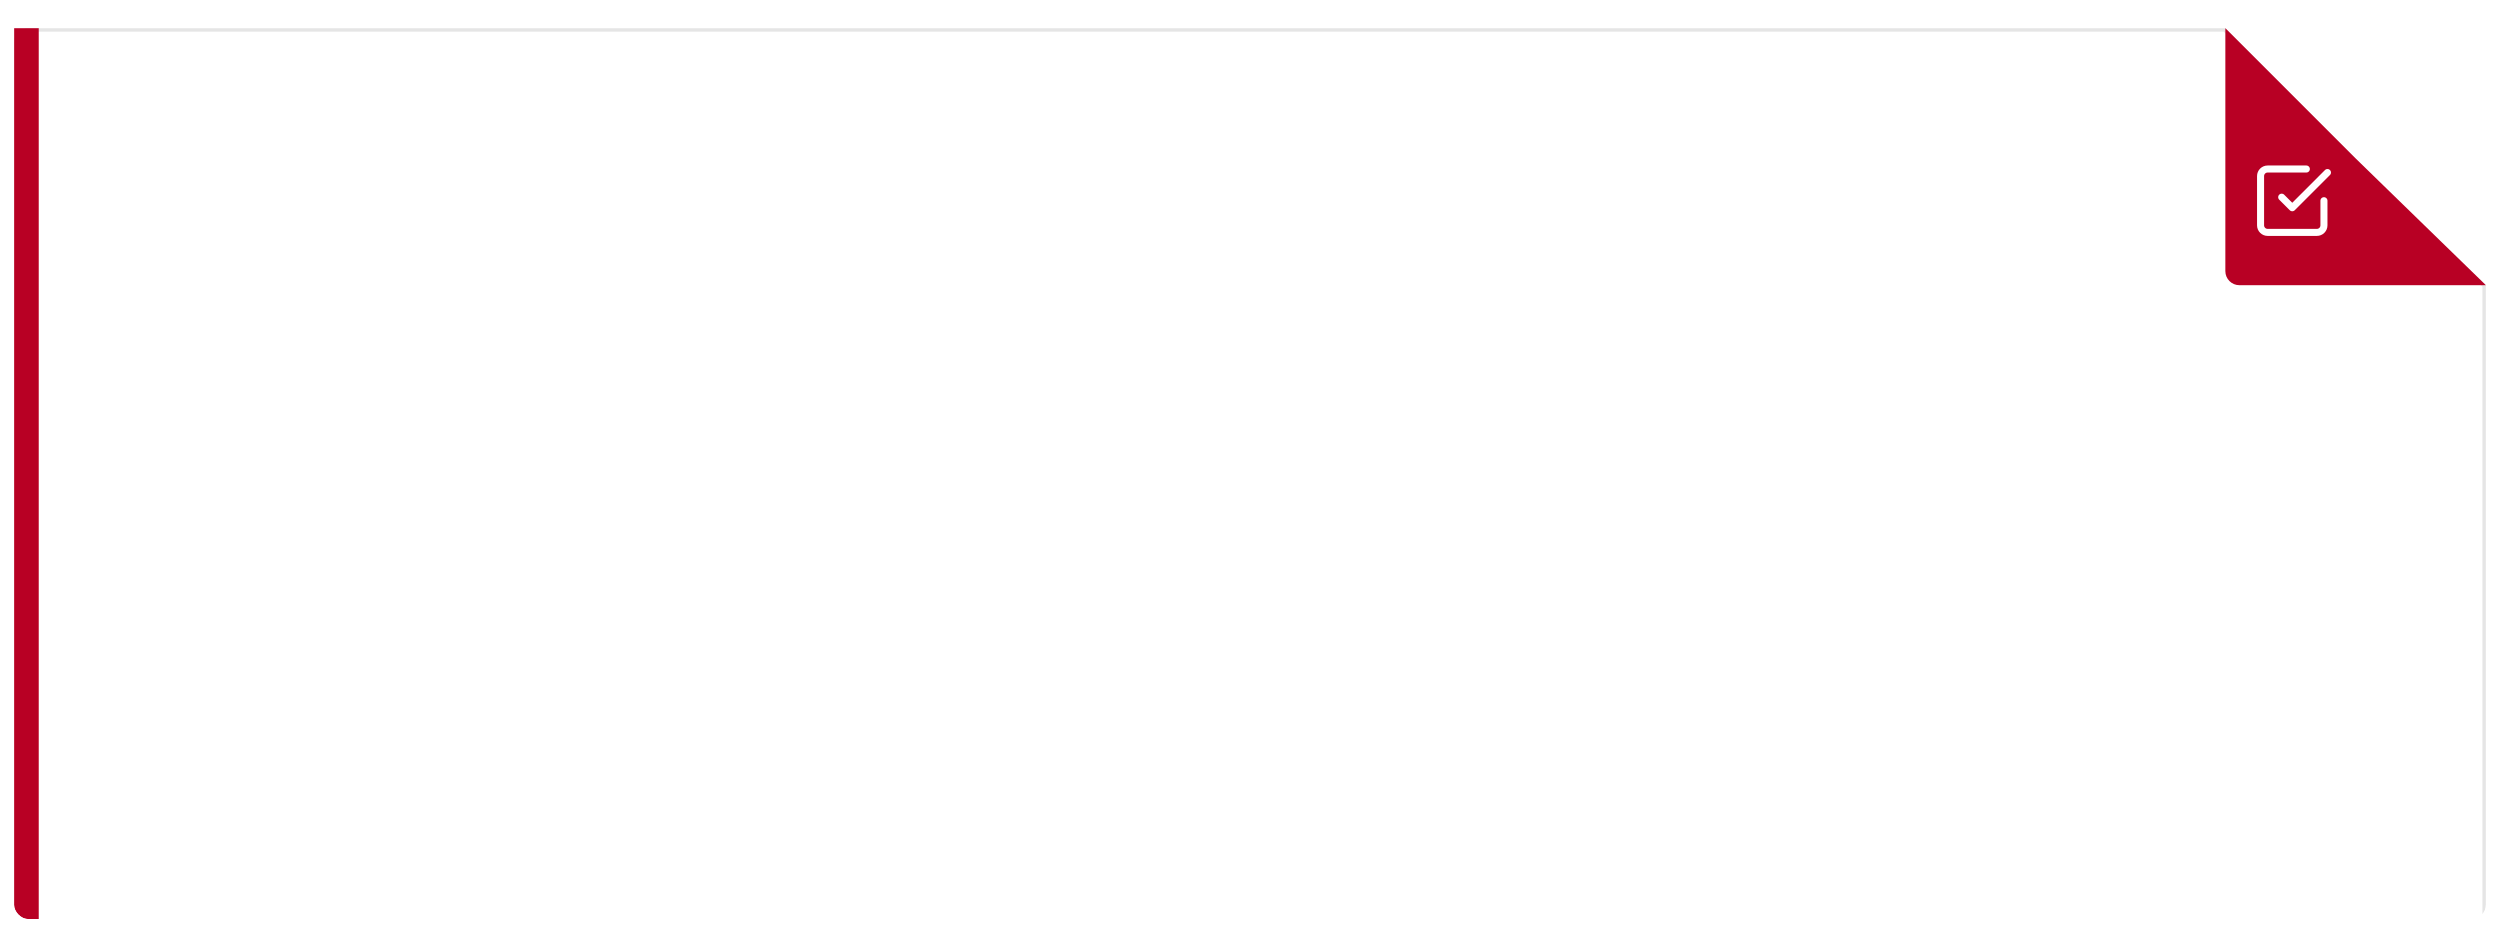 <?xml version="1.0" encoding="UTF-8"?> <svg xmlns="http://www.w3.org/2000/svg" width="710" height="265" viewBox="0 0 710 265" fill="none"> <g filter="url(#filter0_d)"> <g clip-path="url(#clip0)"> <g filter="url(#filter1_d)"> <path d="M4 4C4 1.791 5.791 0 8 0H355H530.5H631.982L680.5 48.5L706 73V128.5V253C706 255.209 704.209 257 702 257H8C5.791 257 4 255.209 4 253V4Z" fill="white"></path> <path d="M680.146 48.854L680.154 48.861L705.5 73.213V128.5V253C705.5 254.933 703.933 256.5 702 256.5H8C6.067 256.5 4.5 254.933 4.5 253V4C4.5 2.067 6.067 0.5 8 0.5H355H530.5H631.775L680.146 48.854Z" stroke="#CCCCCC" stroke-opacity="0.5"></path> </g> <g filter="url(#filter2_d)"> <rect x="4" width="7" height="265" fill="#B80024"></rect> </g> <g filter="url(#filter3_d)"> <path d="M632 0L669 37L706 73H636C633.791 73 632 71.209 632 69V0Z" fill="#B80024"></path> </g> <path d="M648 52L651 55L661 45M660 53V60C660 60.53 659.789 61.039 659.414 61.414C659.039 61.789 658.53 62 658 62H644C643.47 62 642.961 61.789 642.586 61.414C642.211 61.039 642 60.53 642 60V46C642 45.47 642.211 44.961 642.586 44.586C642.961 44.211 643.47 44 644 44H655" stroke="white" stroke-width="2" stroke-linecap="round" stroke-linejoin="round"></path> </g> </g> <defs> <filter id="filter0_d" x="0" y="0" width="710" height="265" filterUnits="userSpaceOnUse" color-interpolation-filters="sRGB"> <feFlood flood-opacity="0" result="BackgroundImageFix"></feFlood> <feColorMatrix in="SourceAlpha" type="matrix" values="0 0 0 0 0 0 0 0 0 0 0 0 0 0 0 0 0 0 127 0" result="hardAlpha"></feColorMatrix> <feOffset dy="4"></feOffset> <feGaussianBlur stdDeviation="2"></feGaussianBlur> <feComposite in2="hardAlpha" operator="out"></feComposite> <feColorMatrix type="matrix" values="0 0 0 0 0 0 0 0 0 0 0 0 0 0 0 0 0 0 0.25 0"></feColorMatrix> <feBlend mode="normal" in2="BackgroundImageFix" result="effect1_dropShadow"></feBlend> <feBlend mode="normal" in="SourceGraphic" in2="effect1_dropShadow" result="shape"></feBlend> </filter> <filter id="filter1_d" x="0" y="0" width="710" height="265" filterUnits="userSpaceOnUse" color-interpolation-filters="sRGB"> <feFlood flood-opacity="0" result="BackgroundImageFix"></feFlood> <feColorMatrix in="SourceAlpha" type="matrix" values="0 0 0 0 0 0 0 0 0 0 0 0 0 0 0 0 0 0 127 0" result="hardAlpha"></feColorMatrix> <feOffset dy="4"></feOffset> <feGaussianBlur stdDeviation="2"></feGaussianBlur> <feComposite in2="hardAlpha" operator="out"></feComposite> <feColorMatrix type="matrix" values="0 0 0 0 0 0 0 0 0 0 0 0 0 0 0 0 0 0 0.25 0"></feColorMatrix> <feBlend mode="normal" in2="BackgroundImageFix" result="effect1_dropShadow"></feBlend> <feBlend mode="normal" in="SourceGraphic" in2="effect1_dropShadow" result="shape"></feBlend> </filter> <filter id="filter2_d" x="0" y="0" width="15" height="273" filterUnits="userSpaceOnUse" color-interpolation-filters="sRGB"> <feFlood flood-opacity="0" result="BackgroundImageFix"></feFlood> <feColorMatrix in="SourceAlpha" type="matrix" values="0 0 0 0 0 0 0 0 0 0 0 0 0 0 0 0 0 0 127 0" result="hardAlpha"></feColorMatrix> <feOffset dy="4"></feOffset> <feGaussianBlur stdDeviation="2"></feGaussianBlur> <feComposite in2="hardAlpha" operator="out"></feComposite> <feColorMatrix type="matrix" values="0 0 0 0 0 0 0 0 0 0 0 0 0 0 0 0 0 0 0.25 0"></feColorMatrix> <feBlend mode="normal" in2="BackgroundImageFix" result="effect1_dropShadow"></feBlend> <feBlend mode="normal" in="SourceGraphic" in2="effect1_dropShadow" result="shape"></feBlend> </filter> <filter id="filter3_d" x="628" y="0" width="82" height="81" filterUnits="userSpaceOnUse" color-interpolation-filters="sRGB"> <feFlood flood-opacity="0" result="BackgroundImageFix"></feFlood> <feColorMatrix in="SourceAlpha" type="matrix" values="0 0 0 0 0 0 0 0 0 0 0 0 0 0 0 0 0 0 127 0" result="hardAlpha"></feColorMatrix> <feOffset dy="4"></feOffset> <feGaussianBlur stdDeviation="2"></feGaussianBlur> <feComposite in2="hardAlpha" operator="out"></feComposite> <feColorMatrix type="matrix" values="0 0 0 0 0 0 0 0 0 0 0 0 0 0 0 0 0 0 0.25 0"></feColorMatrix> <feBlend mode="normal" in2="BackgroundImageFix" result="effect1_dropShadow"></feBlend> <feBlend mode="normal" in="SourceGraphic" in2="effect1_dropShadow" result="shape"></feBlend> </filter> <clipPath id="clip0"> <rect x="4" width="702" height="257" rx="4" fill="white"></rect> </clipPath> </defs> </svg> 